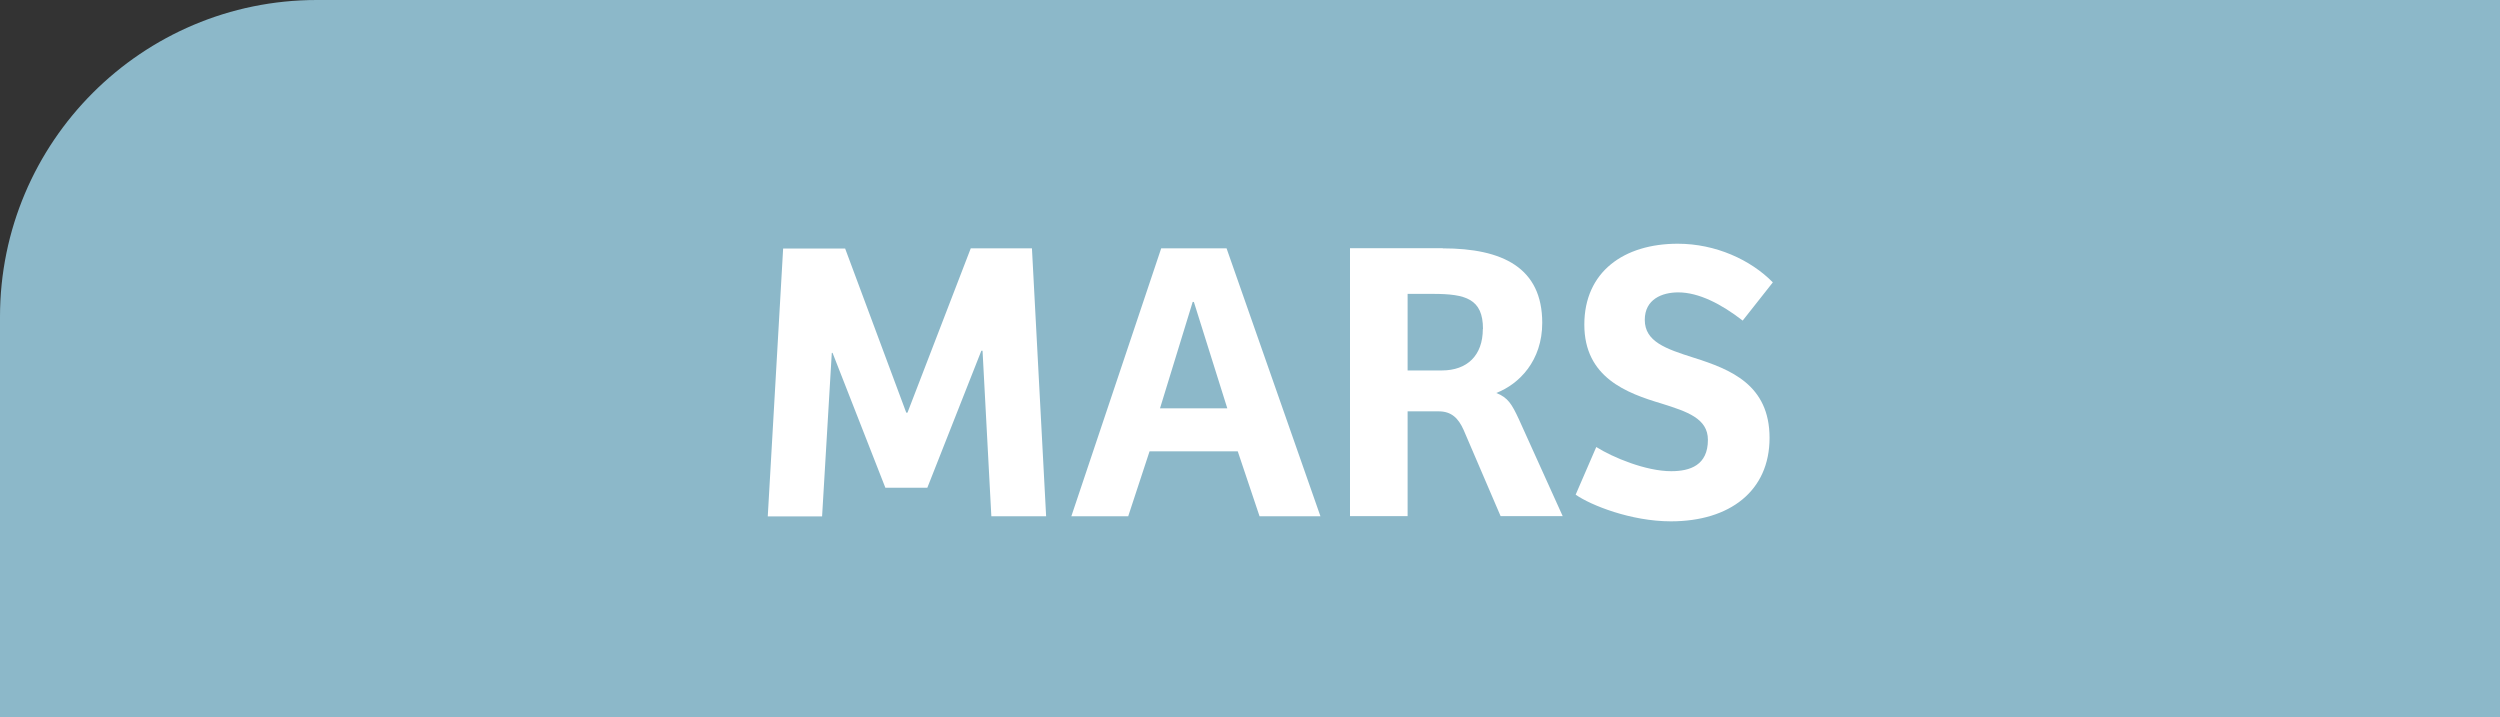 <?xml version="1.0" encoding="UTF-8"?><svg id="Calque_2" xmlns="http://www.w3.org/2000/svg" viewBox="0 0 167.5 48.04"><rect x="0" y="0" width="167.5" height="48.04" fill="#333333" stroke="none"/><defs><style>.cls-1{fill:#8cb8c9;}.cls-1,.cls-2{stroke-width:0px;}.cls-2{fill:#fff;}</style></defs><g id="Calque_1-2"><path class="cls-1" d="m21.23,0h146.27v48.04H0v-26.81C0,9.51,9.51,0,21.23,0Z"/><path class="cls-2" d="m56.62,16.64l4.1,11.01h.08l4.24-11.01h4.1l.95,17.95h-3.67l-.59-11.09h-.08l-3.62,9.18h-2.81l-3.54-9.04h-.05l-.65,10.96h-3.64l1.03-17.95h4.16Z"/><path class="cls-2" d="m82.18,16.64l6.29,17.95h-4.08l-1.46-4.35h-5.91l-1.43,4.35h-3.81l6.02-17.95h4.37Zm-2.19,3.59h-.08l-2.19,7.13h4.51l-2.24-7.13Z"/><path class="cls-2" d="m96.66,16.64c4.02,0,6.67,1.3,6.67,4.99,0,2.54-1.54,4.1-3.08,4.7.78.3,1.05.76,1.51,1.75l2.94,6.5h-4.16l-2.48-5.78c-.35-.78-.81-1.24-1.67-1.24h-2.08v7.02h-3.86v-17.95h6.21Zm2.7,5.4c0-2.02-1.16-2.35-3.35-2.35h-1.7v5.13h2.29c1.7,0,2.75-1,2.75-2.78Z"/><path class="cls-2" d="m105.57,33.14l1.38-3.19c1.11.7,3.32,1.62,5.02,1.62,1.27,0,2.46-.4,2.46-2.1,0-1.43-1.38-1.89-3.1-2.43-2.35-.7-5.18-1.75-5.18-5.29s2.65-5.42,6.26-5.42c2.54,0,4.89,1.08,6.37,2.59l-2.02,2.56c-1.43-1.11-2.94-1.89-4.32-1.89-1.08,0-2.24.46-2.24,1.84,0,1.46,1.4,1.94,3.29,2.54,2.46.78,5.07,1.81,5.07,5.37s-2.67,5.59-6.61,5.59c-2.67,0-5.37-1.08-6.37-1.78Z"/></g></svg>